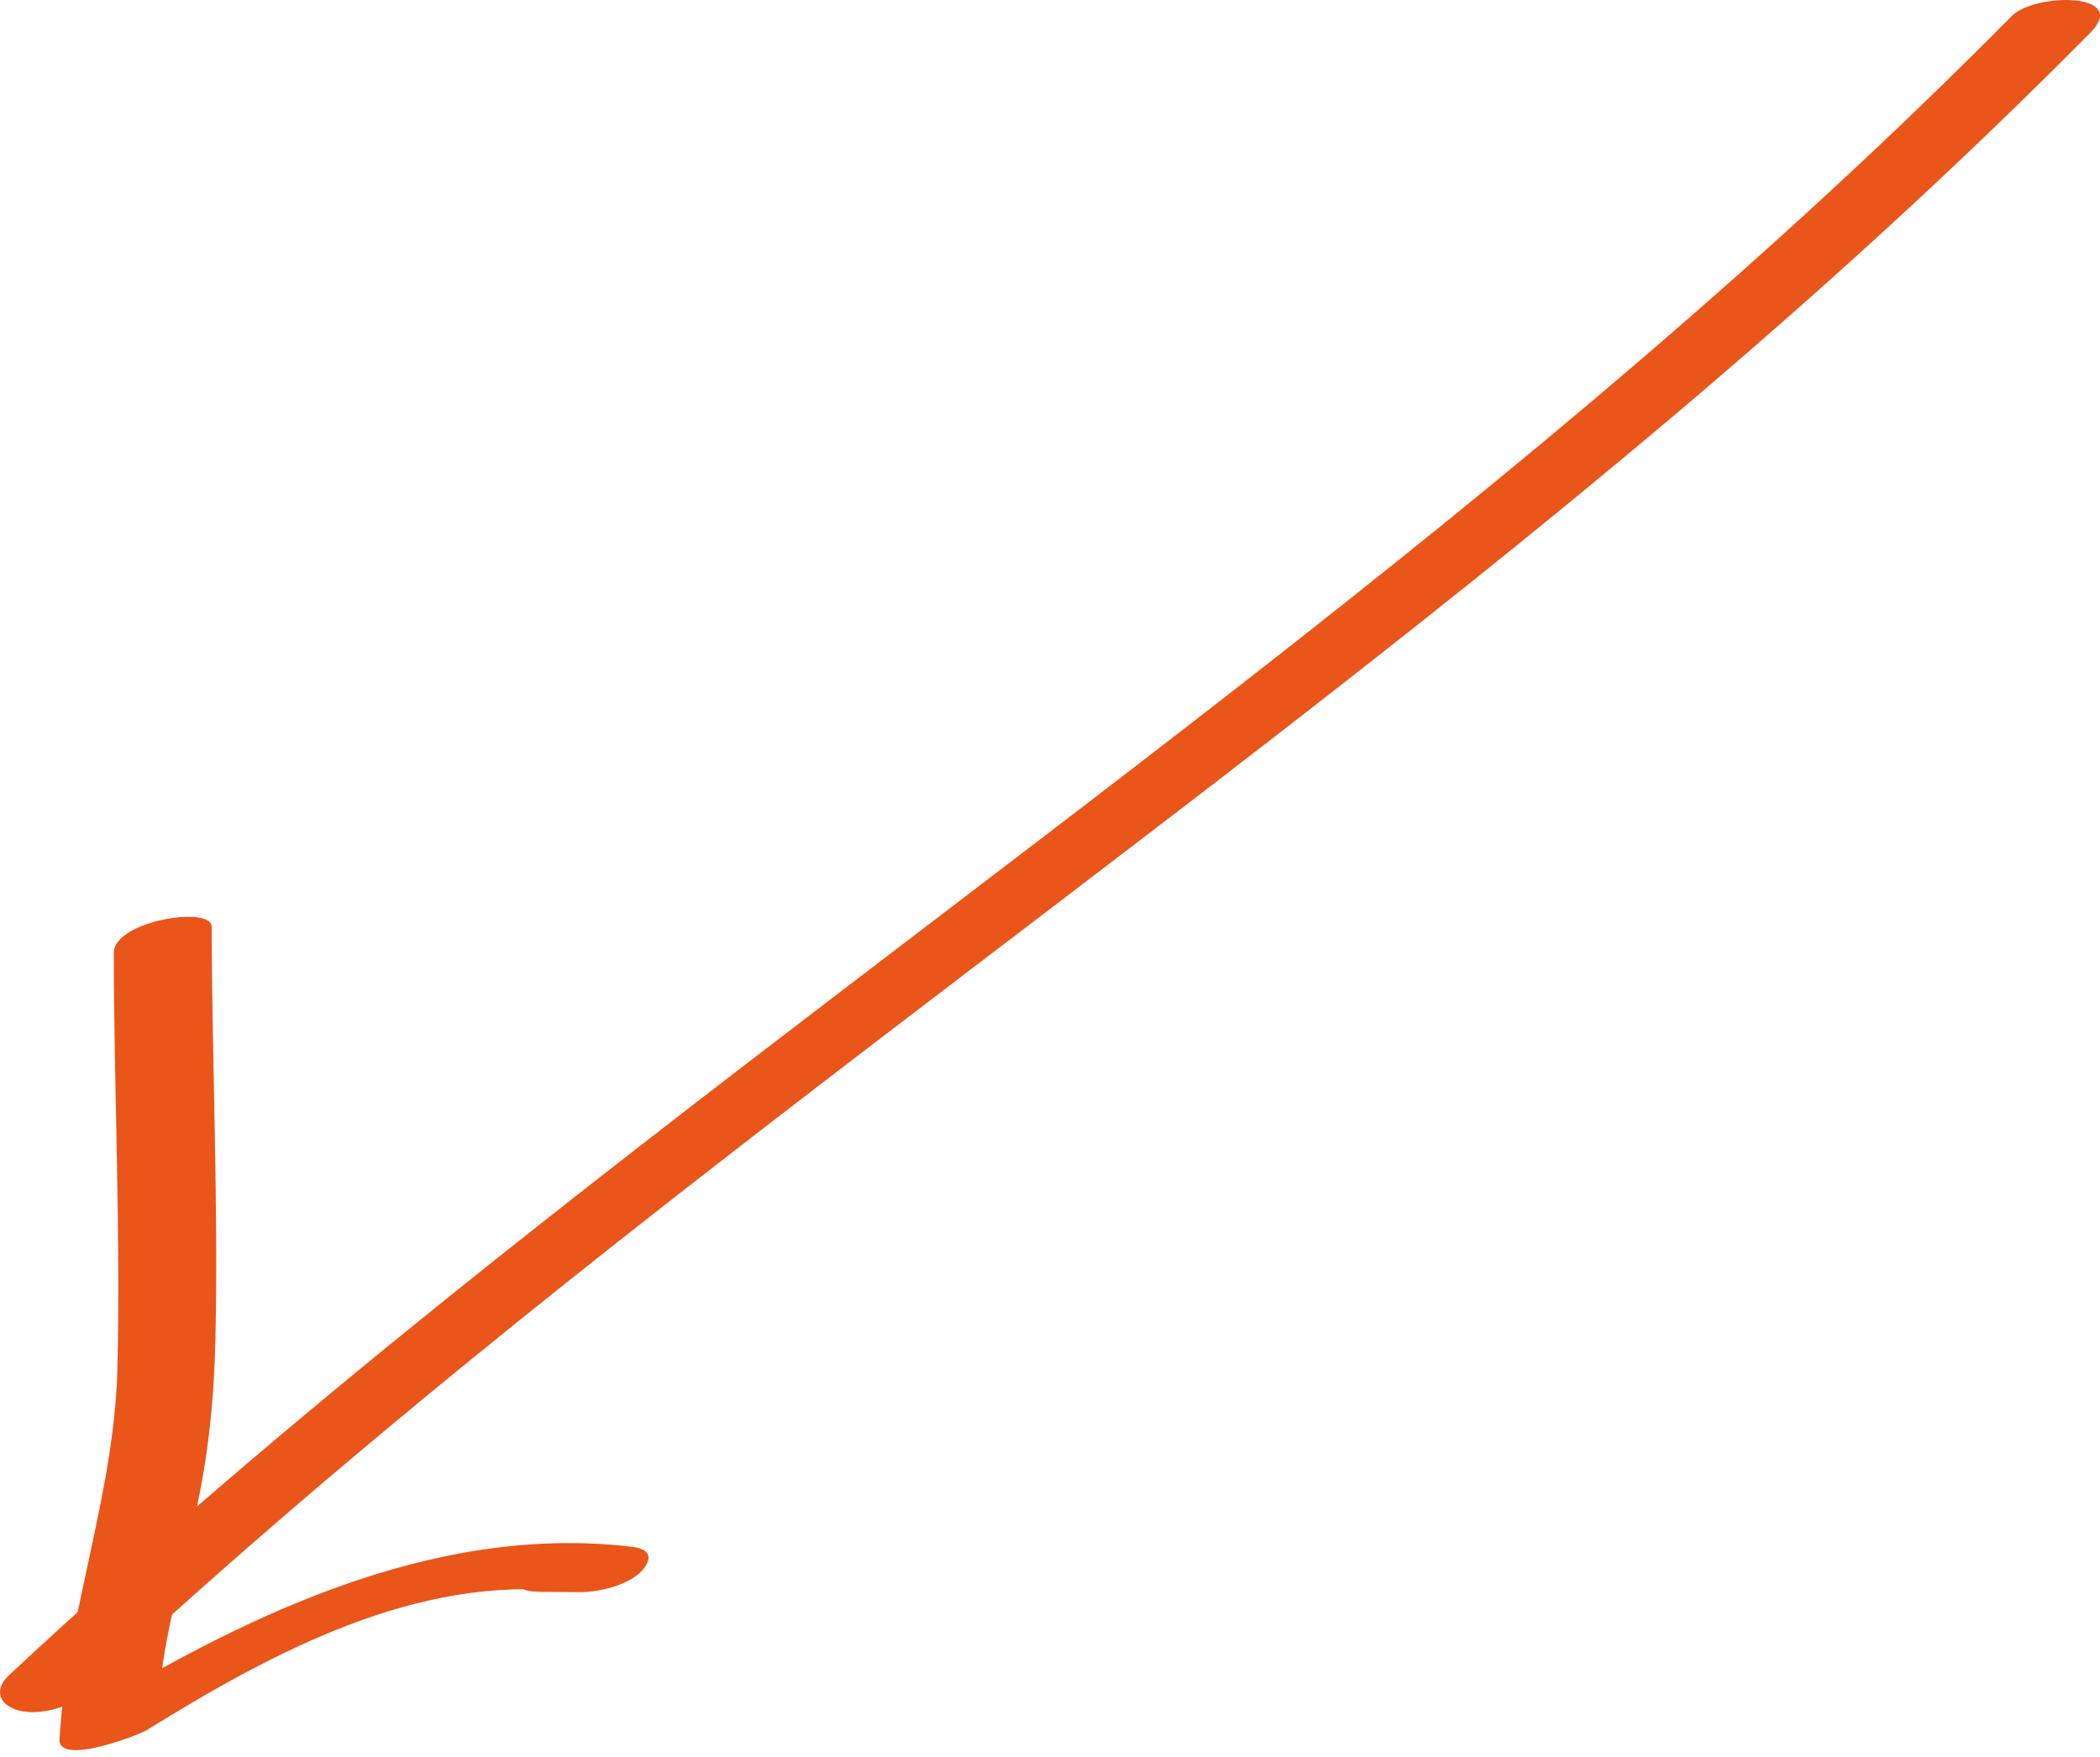 <?xml version="1.0" encoding="UTF-8"?>
<svg id="_レイヤー_2" data-name="レイヤー 2" xmlns="http://www.w3.org/2000/svg" viewBox="0 0 62.176 52.04">
  <defs>
    <style>
      .cls-1 {
        fill: #ea5519;
      }
    </style>
  </defs>
  <g id="_レイヤー_1-2" data-name="レイヤー 1">
    <path class="cls-1" d="M3.369,28.217c.007,4.089.203,8.178.109,12.267-.087,3.775-1.499,7.275-1.716,11.02-.046.795,2.332-.117,2.579-.27,3.708-2.293,8.023-4.63,12.526-4.097l1.522-1.343-1.109-.006c-.53-.003-1.642.217-1.929.731-.306.547.263.619.724.621l1.109.006c.551.003,1.45-.211,1.831-.644.323-.367.231-.635-.309-.699-5.963-.706-11.701,2.151-16.624,5.195l2.579-.27c.115-1.986.672-3.892,1.108-5.822.39-1.729.568-3.428.608-5.198.092-4.089-.101-8.178-.109-12.267-.001-.635-2.899-.172-2.898.776h0Z"/>
    <path class="cls-1" d="M2.594,50.099c14.674-13.684,31.5-24.738,46.809-37.66,4.321-3.647,8.51-7.448,12.485-11.469,1.189-1.203-1.64-1.188-2.328-.492-14.13,14.293-30.874,25.523-46.472,38.086-4.394,3.539-8.695,7.194-12.822,11.043-.458.427-.297.883.279,1.041.637.175,1.571-.104,2.049-.549h0Z"/>
  </g>
</svg>